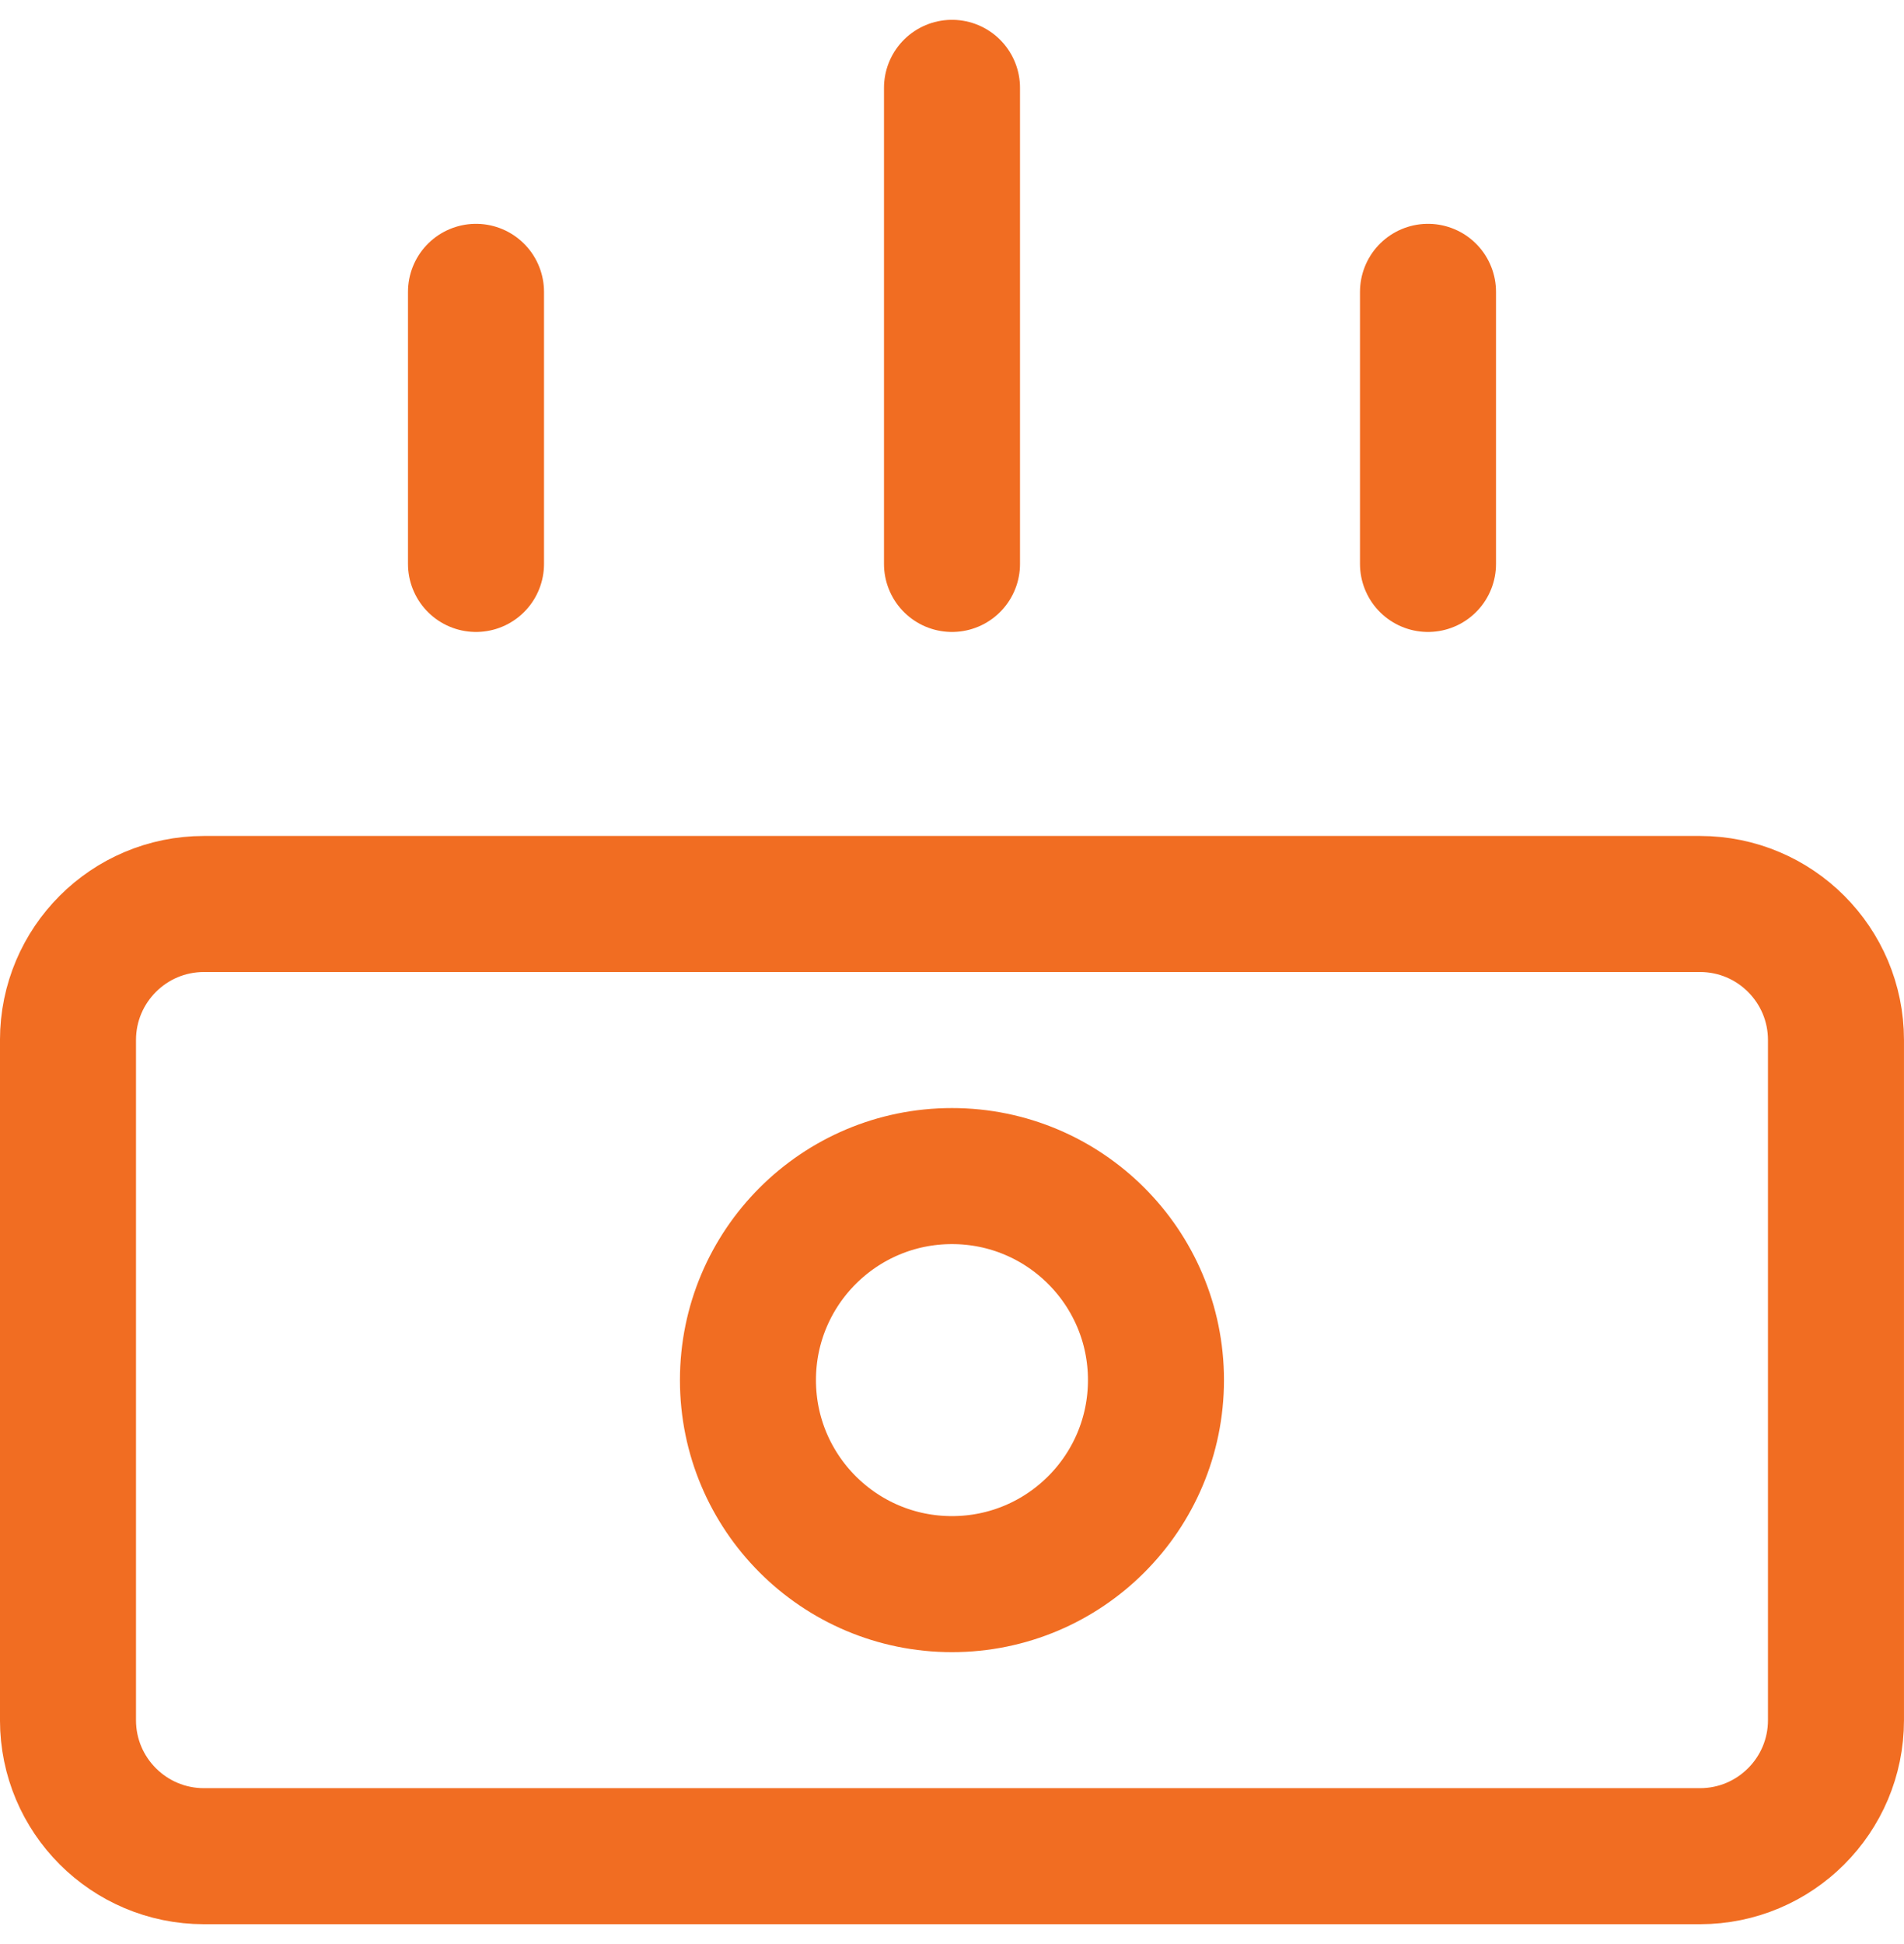 <svg width="48" height="49" viewBox="0 0 48 49" fill="none" xmlns="http://www.w3.org/2000/svg">
<g clip-path="url(#clip0_722_411)">
<path d="M42.857 22.785H5.142C3.249 22.785 1.714 24.32 1.714 26.214V43.357C1.714 45.25 3.249 46.785 5.142 46.785H42.857C44.75 46.785 46.285 45.25 46.285 43.357V26.214C46.285 24.32 44.75 22.785 42.857 22.785Z" stroke="#F16D22" stroke-width="3.429" stroke-linecap="round" stroke-linejoin="round"/>
<path d="M12 7.356V14.214" stroke="#F16D22" stroke-width="3.429" stroke-linecap="round" stroke-linejoin="round"/>
<path d="M24 2.214V14.214" stroke="#F16D22" stroke-width="3.429" stroke-linecap="round" stroke-linejoin="round"/>
<path d="M36 7.356V14.214" stroke="#F16D22" stroke-width="3.429" stroke-linecap="round" stroke-linejoin="round"/>
<path d="M23.999 39.928C26.84 39.928 29.142 37.626 29.142 34.785C29.142 31.945 26.84 29.643 23.999 29.643C21.159 29.643 18.856 31.945 18.856 34.785C18.856 37.626 21.159 39.928 23.999 39.928Z" stroke="#F16D22" stroke-width="3.429" stroke-linecap="round" stroke-linejoin="round"/>
</g>
<defs>
<clipPath id="clip0_722_411">
<rect width="48" height="48" fill="white" transform="translate(0 0.5)"/>
</clipPath>
</defs>
</svg>
